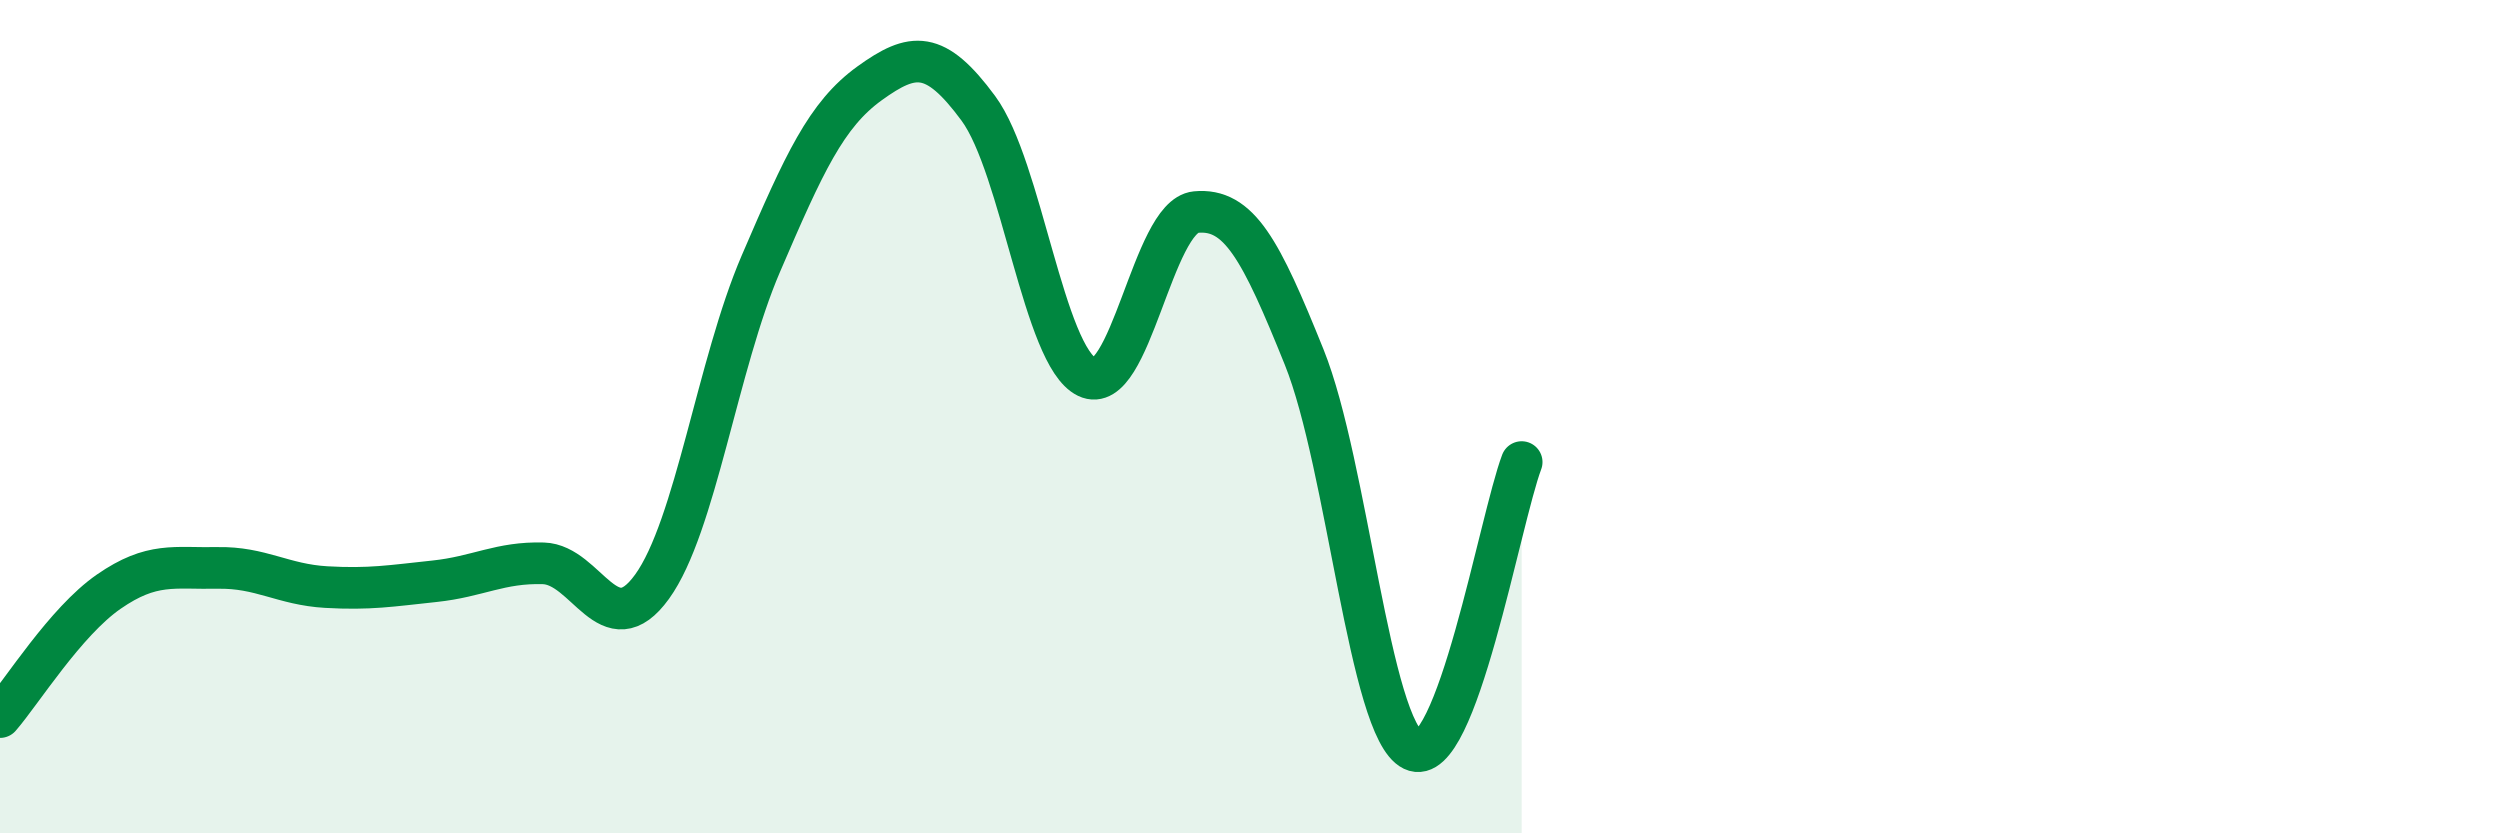 
    <svg width="60" height="20" viewBox="0 0 60 20" xmlns="http://www.w3.org/2000/svg">
      <path
        d="M 0,17.21 C 0.52,16.61 1.57,14.92 2.61,14.2 C 3.65,13.48 4.18,13.65 5.22,13.63 C 6.26,13.61 6.79,14.03 7.83,14.09 C 8.87,14.15 9.39,14.06 10.43,13.95 C 11.47,13.84 12,13.49 13.04,13.52 C 14.08,13.55 14.61,15.52 15.65,14.08 C 16.69,12.64 17.22,8.75 18.26,6.33 C 19.3,3.91 19.83,2.75 20.87,2 C 21.91,1.25 22.44,1.19 23.48,2.6 C 24.52,4.01 25.05,8.55 26.09,9.05 C 27.13,9.55 27.66,5.19 28.7,5.09 C 29.74,4.99 30.26,5.99 31.3,8.57 C 32.34,11.15 32.87,17.5 33.91,18 C 34.95,18.5 36,12.47 36.52,11.09L36.52 20L0 20Z"
        fill="#008740"
        opacity="0.1"
        stroke-linecap="round"
        stroke-linejoin="round"
      />
      <path
        d="M 0,17.21 C 0.52,16.61 1.57,14.92 2.61,14.2 C 3.65,13.48 4.18,13.65 5.22,13.63 C 6.26,13.61 6.79,14.03 7.83,14.09 C 8.87,14.15 9.39,14.06 10.43,13.95 C 11.47,13.84 12,13.49 13.04,13.52 C 14.08,13.55 14.61,15.52 15.65,14.08 C 16.69,12.64 17.22,8.75 18.26,6.33 C 19.3,3.91 19.83,2.75 20.87,2 C 21.91,1.25 22.44,1.19 23.48,2.6 C 24.52,4.01 25.05,8.55 26.09,9.05 C 27.13,9.55 27.66,5.19 28.7,5.09 C 29.74,4.99 30.26,5.99 31.3,8.57 C 32.34,11.15 32.87,17.5 33.91,18 C 34.95,18.5 36,12.47 36.52,11.09"
        stroke="#008740"
        stroke-width="1"
        fill="none"
        stroke-linecap="round"
        stroke-linejoin="round"
      />
    </svg>
  